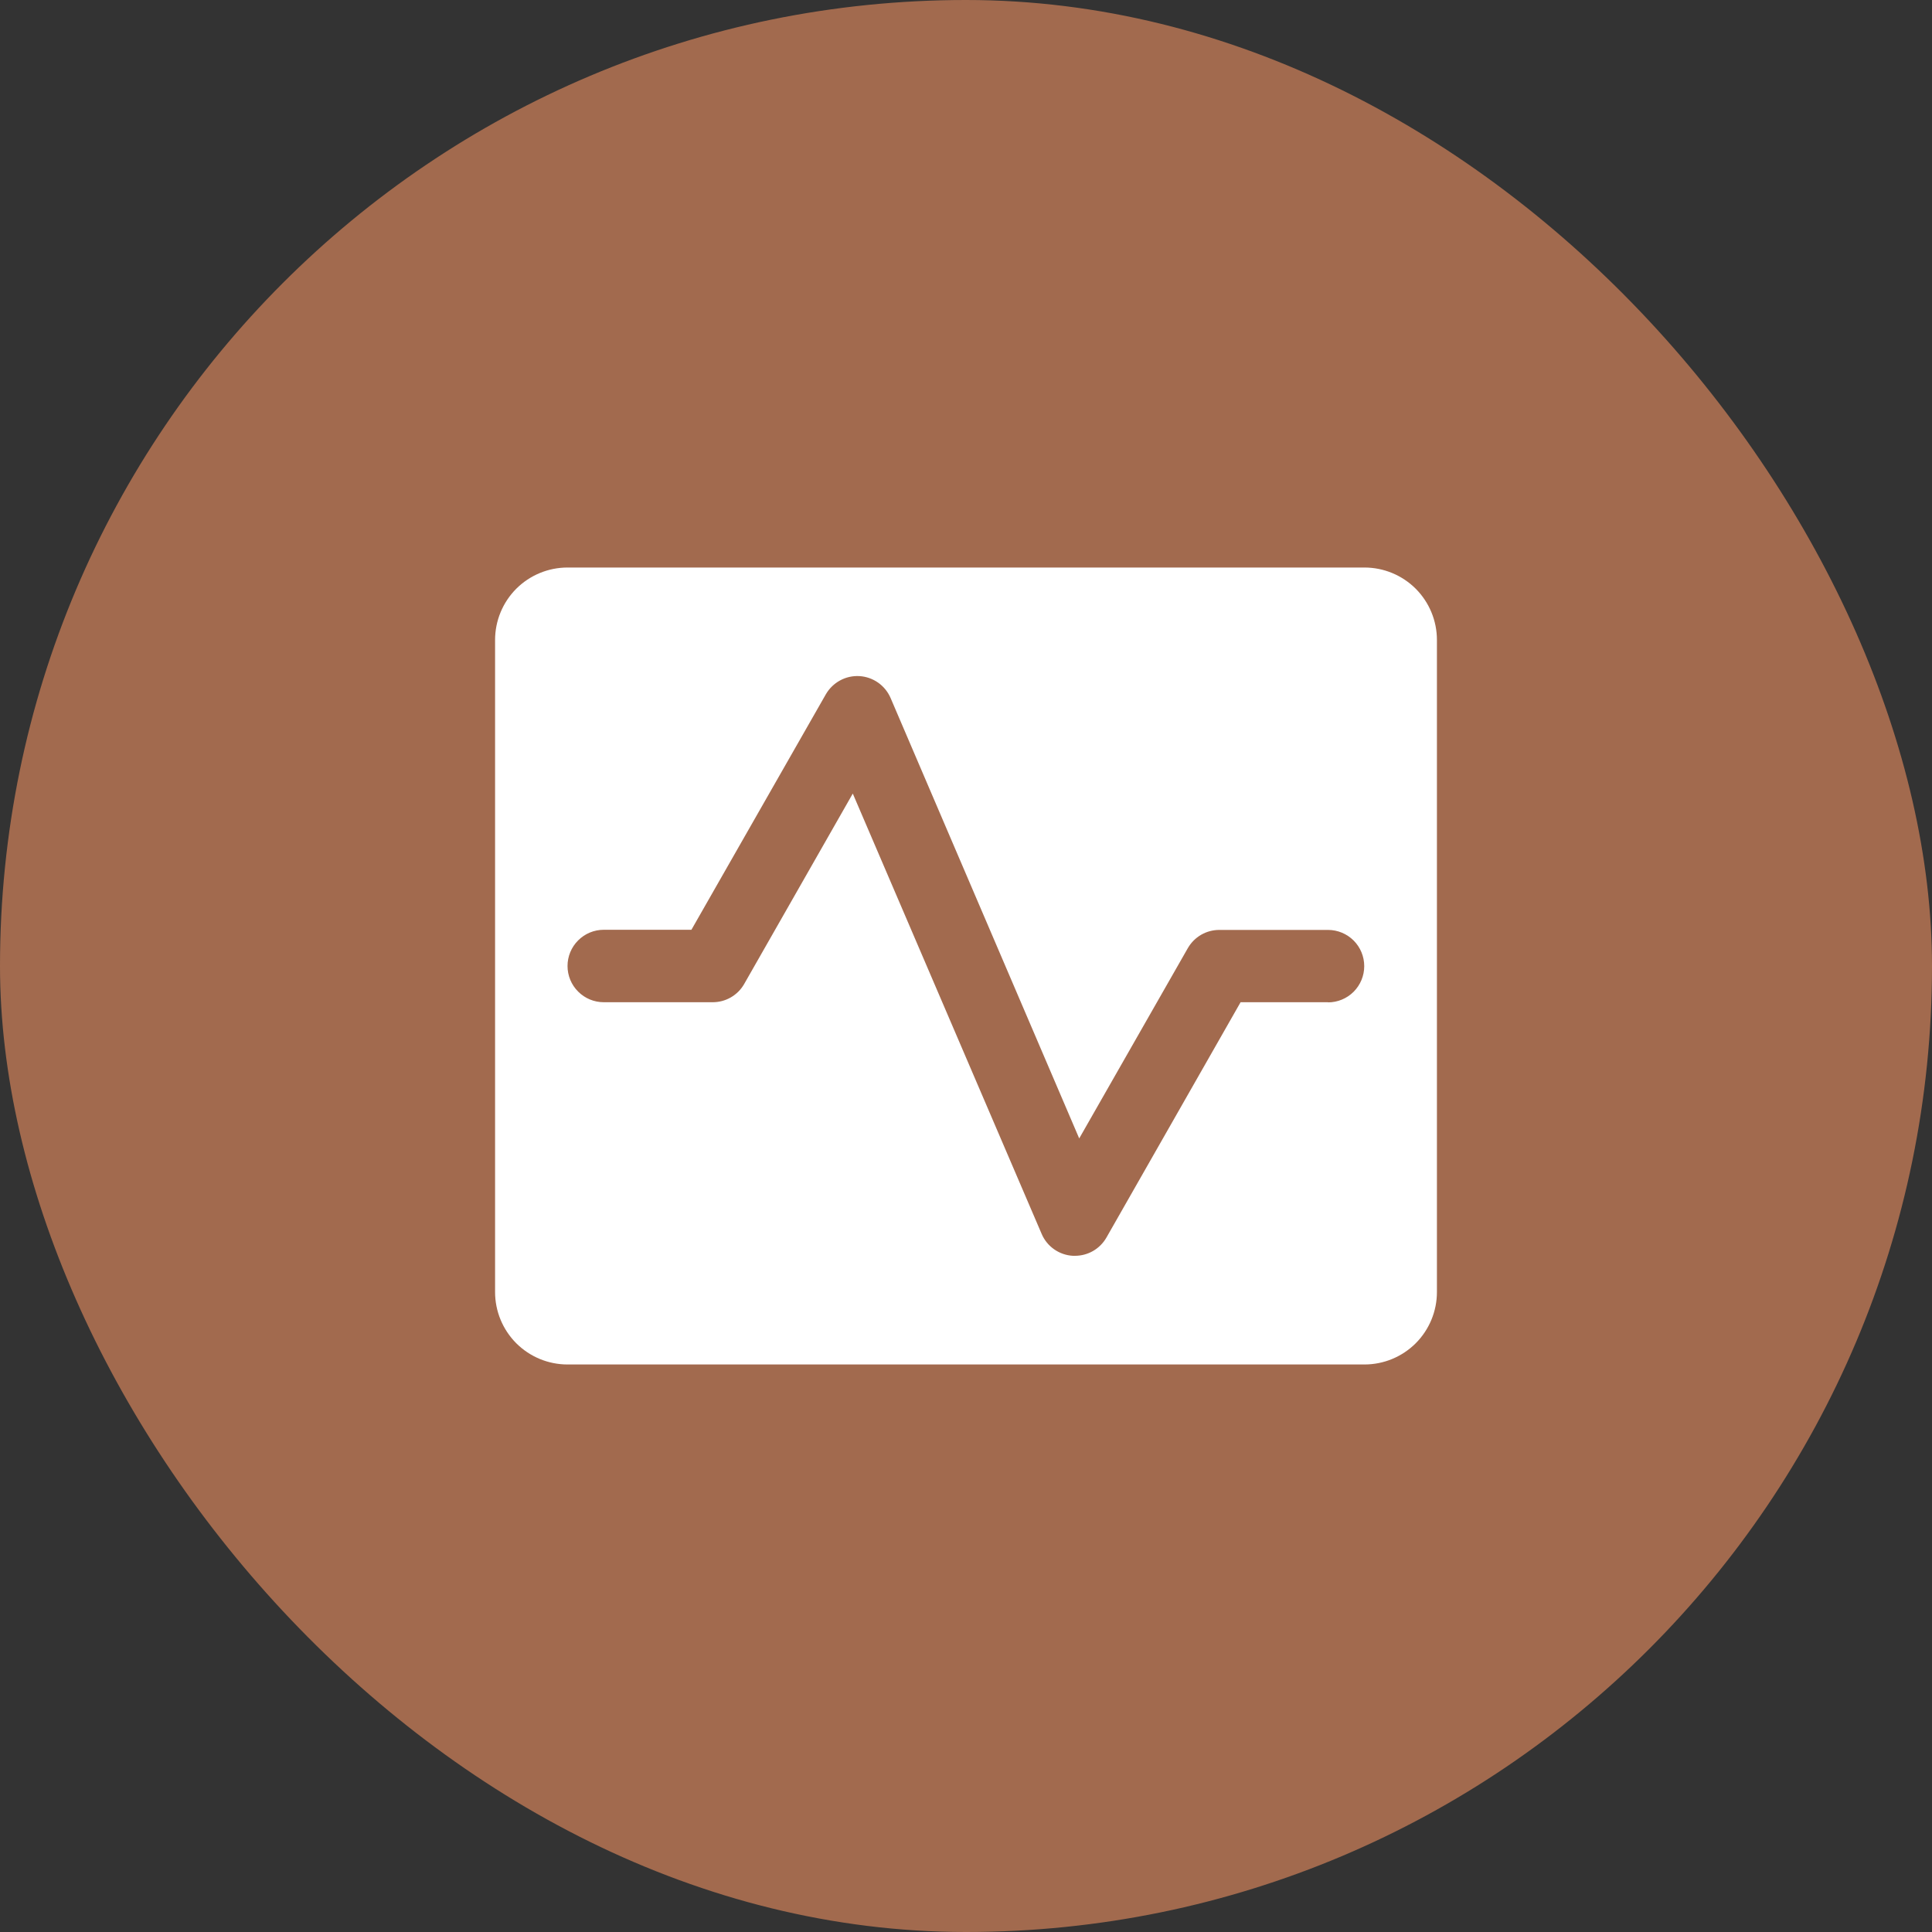<svg width="40" height="40" viewBox="0 0 40 40" fill="none" xmlns="http://www.w3.org/2000/svg">
<rect x="0" y="0" width="40" height="40" fill="#333333" stroke="none"/>
<rect width="40" height="40" rx="20" fill="#A26A4E"/>
<g clip-path="url(#clip0_252_8244)">
<path d="M28.25 11.75H11.75C11.352 11.75 10.971 11.908 10.689 12.189C10.408 12.471 10.25 12.852 10.25 13.25V26.75C10.25 27.148 10.408 27.529 10.689 27.811C10.971 28.092 11.352 28.25 11.75 28.25H28.25C28.648 28.25 29.029 28.092 29.311 27.811C29.592 27.529 29.75 27.148 29.75 26.75V13.25C29.75 12.852 29.592 12.471 29.311 12.189C29.029 11.908 28.648 11.75 28.25 11.75ZM27.5 20.75H25.685L22.906 25.625C22.84 25.739 22.745 25.834 22.631 25.9C22.516 25.966 22.387 26 22.255 26H22.212C22.072 25.992 21.938 25.945 21.824 25.865C21.71 25.785 21.62 25.674 21.566 25.546L17.656 16.43L15.406 20.375C15.34 20.49 15.244 20.585 15.129 20.651C15.014 20.717 14.883 20.751 14.75 20.75H12.5C12.301 20.75 12.11 20.671 11.97 20.53C11.829 20.39 11.75 20.199 11.75 20C11.75 19.801 11.829 19.61 11.97 19.47C12.11 19.329 12.301 19.25 12.5 19.25H14.315L17.098 14.375C17.168 14.254 17.269 14.155 17.392 14.088C17.515 14.021 17.653 13.99 17.793 13.998C17.932 14.006 18.066 14.053 18.18 14.133C18.294 14.213 18.384 14.324 18.439 14.452L22.344 23.57L24.594 19.628C24.66 19.514 24.755 19.419 24.869 19.353C24.984 19.287 25.113 19.253 25.245 19.253H27.495C27.694 19.253 27.885 19.332 28.026 19.473C28.166 19.613 28.245 19.804 28.245 20.003C28.245 20.202 28.166 20.392 28.026 20.533C27.885 20.674 27.694 20.753 27.495 20.753L27.5 20.75Z" fill="white"/>
</g>
<defs>
<clipPath id="clip0_252_8244">
<rect width="24" height="24" fill="white" transform="translate(8 8)"/>
</clipPath>
</defs>
</svg>
